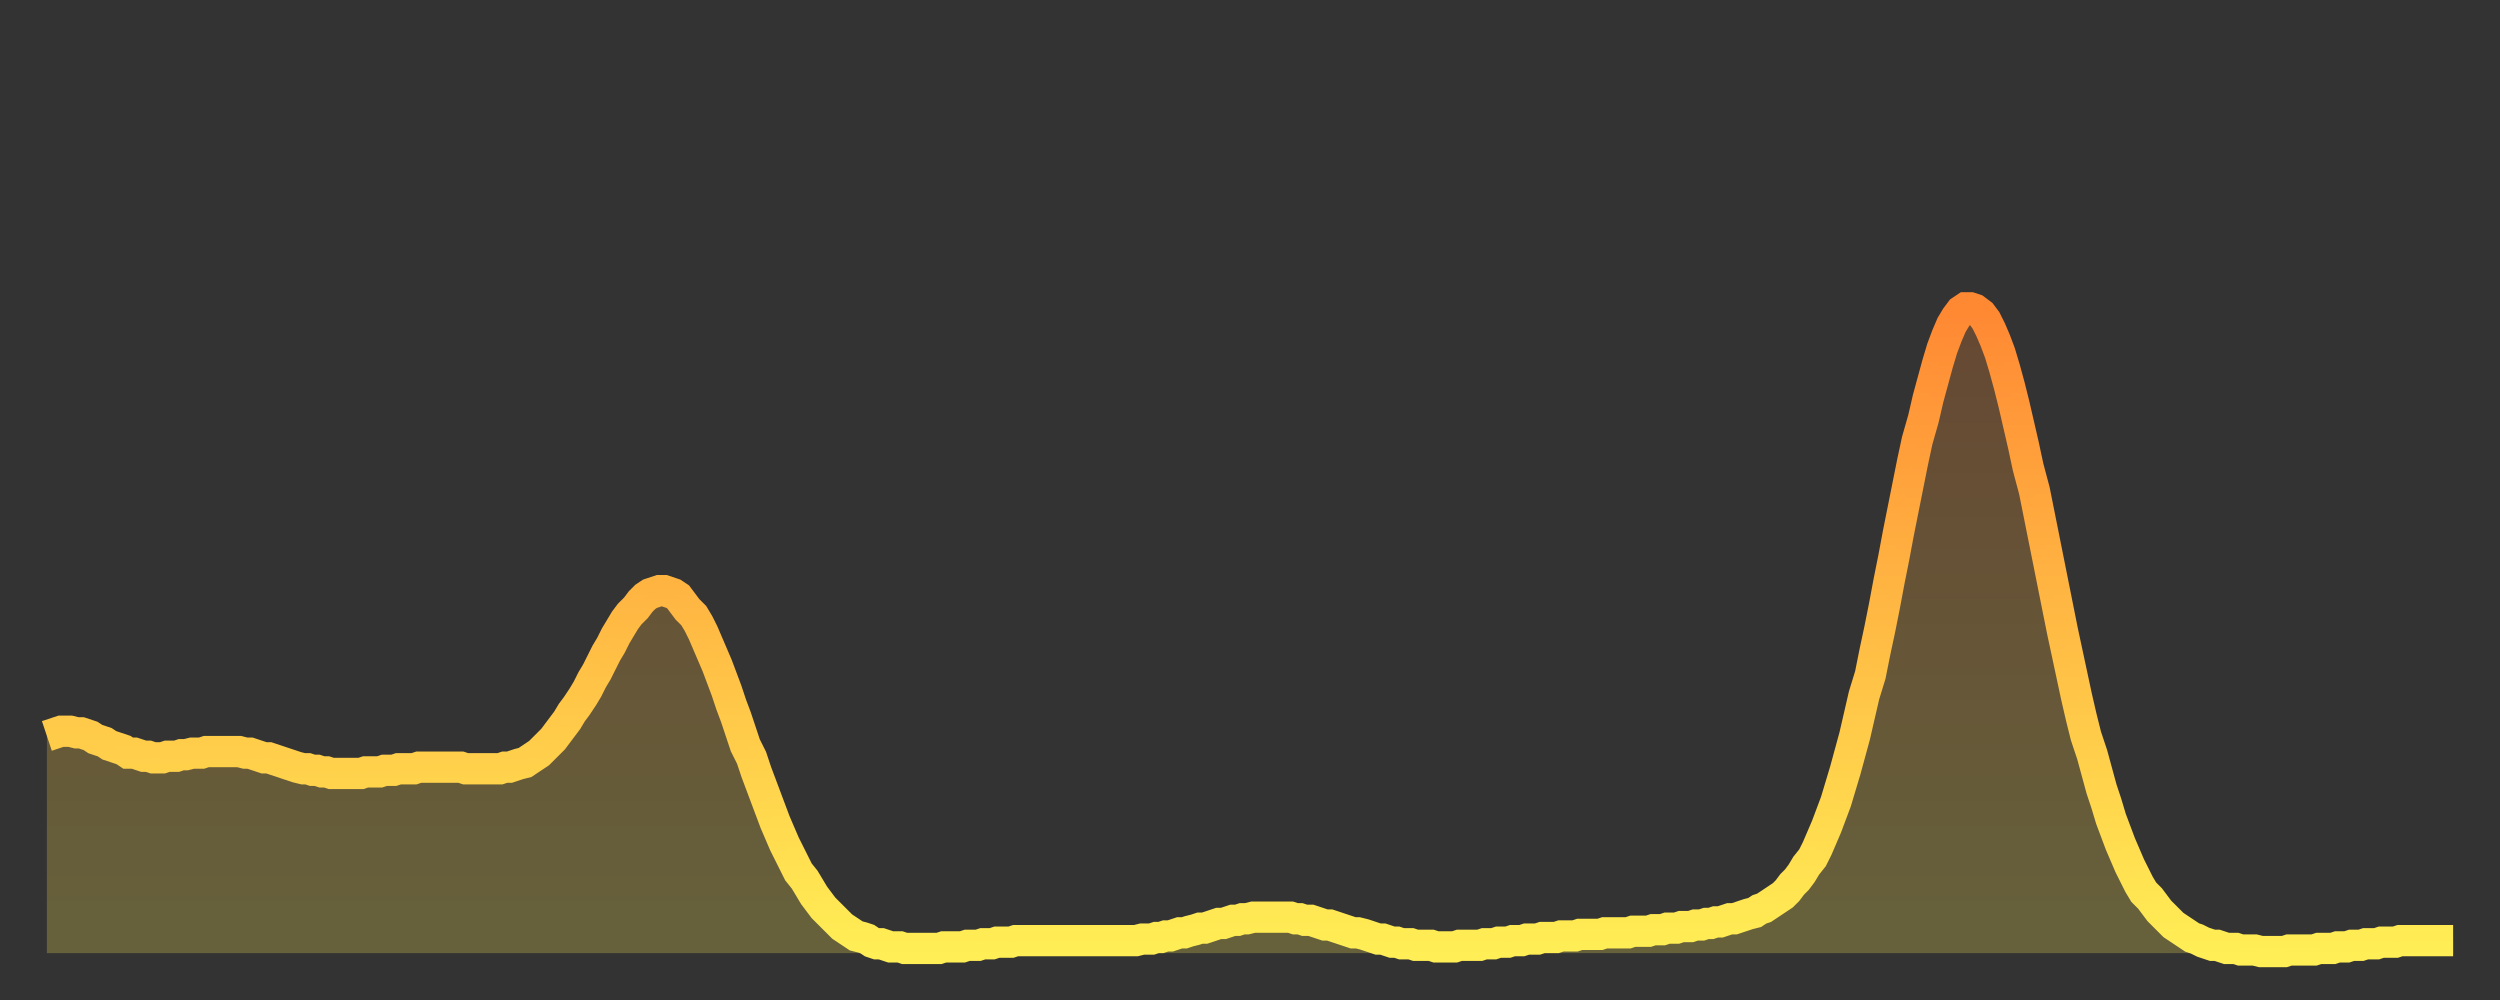 <?xml version="1.0" encoding="utf-8" ?>
<svg baseProfile="full" height="64" version="1.1" width="160" xmlns="http://www.w3.org/2000/svg" xmlns:ev="http://www.w3.org/2001/xml-events" xmlns:xlink="http://www.w3.org/1999/xlink"><rect width="100%" height="100%" fill="#333333" stroke="none"/><defs><linearGradient id="id2888276" x1="0" x2="0" y1="0" y2="1"><stop offset="0%" stop-color="#ff8833" /><stop offset="50%" stop-color="#ffbb44" /><stop offset="100%" stop-color="#ffee55" /></linearGradient></defs><g transform="translate(3,3)"><g><path d="M 0.0 44.1 0.3 44.0 0.6 43.9 0.9 43.8 1.2 43.8 1.5 43.8 1.9 43.9 2.2 43.9 2.5 44.0 2.8 44.1 3.1 44.3 3.4 44.4 3.7 44.5 4.0 44.7 4.3 44.8 4.6 44.9 4.9 45.0 5.2 45.2 5.6 45.2 5.9 45.3 6.2 45.4 6.5 45.4 6.8 45.5 7.1 45.5 7.4 45.5 7.7 45.4 8.0 45.4 8.3 45.4 8.6 45.3 8.9 45.3 9.3 45.2 9.6 45.2 9.9 45.2 10.2 45.1 10.5 45.1 10.8 45.1 11.1 45.1 11.4 45.1 11.7 45.1 12.0 45.1 12.3 45.1 12.7 45.2 13.0 45.2 13.3 45.3 13.6 45.4 13.9 45.5 14.2 45.5 14.5 45.6 14.8 45.7 15.1 45.8 15.4 45.9 15.7 46.0 16.0 46.1 16.4 46.2 16.7 46.2 17.0 46.3 17.3 46.3 17.6 46.4 17.9 46.4 18.2 46.5 18.5 46.5 18.8 46.5 19.1 46.5 19.4 46.5 19.8 46.5 20.1 46.5 20.4 46.4 20.7 46.4 21.0 46.4 21.3 46.4 21.6 46.3 21.9 46.3 22.2 46.3 22.5 46.2 22.8 46.2 23.1 46.2 23.5 46.2 23.8 46.1 24.1 46.1 24.4 46.1 24.7 46.1 25.0 46.1 25.3 46.1 25.6 46.1 25.9 46.1 26.2 46.1 26.5 46.1 26.8 46.2 27.2 46.2 27.5 46.2 27.8 46.2 28.1 46.2 28.4 46.2 28.7 46.2 29.0 46.2 29.3 46.1 29.6 46.1 29.9 46.0 30.2 45.9 30.6 45.8 30.9 45.6 31.2 45.4 31.5 45.2 31.8 44.9 32.1 44.6 32.4 44.3 32.7 43.9 33.0 43.5 33.3 43.1 33.6 42.6 33.9 42.2 34.3 41.6 34.6 41.1 34.9 40.5 35.2 40.0 35.5 39.4 35.8 38.8 36.1 38.3 36.4 37.7 36.7 37.2 37.0 36.7 37.3 36.3 37.7 35.9 38.0 35.5 38.3 35.2 38.6 35.0 38.9 34.9 39.2 34.8 39.5 34.8 39.8 34.9 40.1 35.0 40.4 35.2 40.7 35.6 41.0 36.0 41.4 36.4 41.7 36.9 42.0 37.5 42.3 38.2 42.6 38.9 42.9 39.6 43.2 40.4 43.5 41.2 43.8 42.1 44.1 42.9 44.4 43.8 44.7 44.7 45.1 45.5 45.4 46.4 45.7 47.2 46.0 48.0 46.3 48.8 46.6 49.6 46.9 50.3 47.2 51.0 47.5 51.6 47.8 52.2 48.1 52.8 48.5 53.3 48.8 53.8 49.1 54.3 49.4 54.7 49.7 55.1 50.0 55.4 50.3 55.7 50.6 56.0 50.9 56.3 51.2 56.5 51.5 56.7 51.8 56.9 52.2 57.0 52.5 57.1 52.8 57.3 53.1 57.4 53.4 57.4 53.7 57.5 54.0 57.6 54.3 57.6 54.6 57.6 54.9 57.7 55.2 57.7 55.6 57.7 55.9 57.7 56.2 57.7 56.5 57.7 56.8 57.7 57.1 57.7 57.4 57.6 57.7 57.6 58.0 57.6 58.3 57.6 58.6 57.6 58.9 57.5 59.3 57.5 59.6 57.5 59.9 57.4 60.2 57.4 60.5 57.4 60.8 57.3 61.1 57.3 61.4 57.3 61.7 57.3 62.0 57.2 62.3 57.2 62.6 57.2 63.0 57.2 63.3 57.2 63.6 57.2 63.9 57.2 64.2 57.2 64.5 57.2 64.8 57.2 65.1 57.2 65.4 57.2 65.7 57.2 66.0 57.2 66.4 57.2 66.7 57.2 67.0 57.2 67.3 57.2 67.6 57.2 67.9 57.2 68.2 57.2 68.5 57.2 68.8 57.2 69.1 57.2 69.4 57.2 69.7 57.2 70.1 57.1 70.4 57.1 70.7 57.1 71.0 57.0 71.3 57.0 71.6 56.9 71.9 56.9 72.2 56.8 72.5 56.7 72.8 56.7 73.1 56.6 73.5 56.5 73.8 56.4 74.1 56.4 74.4 56.3 74.7 56.2 75.0 56.1 75.3 56.1 75.6 56.0 75.9 55.9 76.2 55.9 76.5 55.8 76.8 55.8 77.2 55.7 77.5 55.7 77.8 55.7 78.1 55.7 78.4 55.7 78.7 55.7 79.0 55.7 79.3 55.7 79.6 55.7 79.9 55.8 80.2 55.8 80.5 55.9 80.9 55.9 81.2 56.0 81.5 56.1 81.8 56.2 82.1 56.2 82.4 56.3 82.7 56.4 83.0 56.5 83.3 56.6 83.6 56.7 83.9 56.7 84.3 56.8 84.6 56.9 84.9 57.0 85.2 57.1 85.5 57.1 85.8 57.2 86.1 57.3 86.4 57.3 86.7 57.4 87.0 57.4 87.3 57.4 87.6 57.5 88.0 57.5 88.3 57.5 88.6 57.5 88.9 57.6 89.2 57.6 89.5 57.6 89.8 57.6 90.1 57.6 90.4 57.5 90.7 57.5 91.0 57.5 91.4 57.5 91.7 57.5 92.0 57.4 92.3 57.4 92.6 57.4 92.9 57.3 93.2 57.3 93.5 57.3 93.8 57.2 94.1 57.2 94.4 57.2 94.7 57.1 95.1 57.1 95.4 57.1 95.7 57.0 96.0 57.0 96.3 57.0 96.6 57.0 96.9 56.9 97.2 56.9 97.5 56.9 97.8 56.9 98.1 56.8 98.4 56.8 98.8 56.8 99.1 56.8 99.4 56.8 99.7 56.7 100.0 56.7 100.3 56.7 100.6 56.7 100.9 56.7 101.2 56.7 101.5 56.6 101.8 56.6 102.2 56.6 102.5 56.6 102.8 56.5 103.1 56.5 103.4 56.5 103.7 56.4 104.0 56.4 104.3 56.4 104.6 56.3 104.9 56.3 105.2 56.3 105.5 56.2 105.9 56.2 106.2 56.1 106.5 56.1 106.8 56.0 107.1 56.0 107.4 55.9 107.7 55.8 108.0 55.8 108.3 55.7 108.6 55.6 108.9 55.5 109.3 55.4 109.6 55.2 109.9 55.1 110.2 54.9 110.5 54.7 110.8 54.5 111.1 54.3 111.4 54.0 111.7 53.6 112.0 53.3 112.3 52.9 112.6 52.4 113.0 51.9 113.3 51.3 113.6 50.6 113.9 49.9 114.2 49.1 114.5 48.3 114.8 47.3 115.1 46.3 115.4 45.2 115.7 44.1 116.0 42.8 116.3 41.5 116.7 40.2 117.0 38.7 117.3 37.3 117.6 35.8 117.9 34.2 118.2 32.7 118.5 31.1 118.8 29.6 119.1 28.1 119.4 26.6 119.7 25.2 120.1 23.8 120.4 22.5 120.7 21.4 121.0 20.3 121.3 19.3 121.6 18.5 121.9 17.8 122.2 17.3 122.5 16.9 122.8 16.7 123.1 16.7 123.4 16.8 123.8 17.1 124.1 17.5 124.4 18.1 124.7 18.8 125.0 19.6 125.3 20.6 125.6 21.7 125.9 22.9 126.2 24.2 126.5 25.5 126.8 26.9 127.2 28.4 127.5 29.9 127.8 31.4 128.1 32.9 128.4 34.4 128.7 35.9 129.0 37.4 129.3 38.8 129.6 40.2 129.9 41.6 130.2 42.9 130.5 44.1 130.9 45.3 131.2 46.4 131.5 47.5 131.8 48.4 132.1 49.4 132.4 50.2 132.7 51.0 133.0 51.7 133.3 52.4 133.6 53.0 133.9 53.6 134.2 54.1 134.6 54.5 134.9 54.9 135.2 55.3 135.5 55.6 135.8 55.9 136.1 56.2 136.4 56.4 136.7 56.6 137.0 56.8 137.3 57.0 137.6 57.1 138.0 57.3 138.3 57.4 138.6 57.5 138.9 57.5 139.2 57.6 139.5 57.7 139.8 57.7 140.1 57.7 140.4 57.8 140.7 57.8 141.0 57.8 141.3 57.8 141.7 57.9 142.0 57.9 142.3 57.9 142.6 57.9 142.9 57.9 143.2 57.9 143.5 57.8 143.8 57.8 144.1 57.8 144.4 57.8 144.7 57.8 145.1 57.8 145.4 57.7 145.7 57.7 146.0 57.7 146.3 57.7 146.6 57.6 146.9 57.6 147.2 57.6 147.5 57.5 147.8 57.5 148.1 57.5 148.4 57.4 148.8 57.4 149.1 57.4 149.4 57.3 149.7 57.3 150.0 57.3 150.3 57.3 150.6 57.2 150.9 57.2 151.2 57.2 151.5 57.2 151.8 57.2 152.1 57.2 152.5 57.2 152.8 57.2 153.1 57.2 153.4 57.2 153.7 57.2 154.0 57.2" fill="none" id="graph-curve" opacity="1" stroke="url(#id2888276)" stroke-width="2" /><path d="M 0 58 L 0.0 44.1 0.3 44.0 0.6 43.9 0.9 43.8 1.2 43.8 1.5 43.8 1.9 43.9 2.2 43.9 2.5 44.0 2.8 44.1 3.1 44.3 3.4 44.4 3.7 44.5 4.0 44.7 4.3 44.8 4.6 44.9 4.9 45.0 5.2 45.2 5.6 45.2 5.9 45.3 6.2 45.4 6.5 45.4 6.8 45.5 7.1 45.5 7.4 45.5 7.7 45.4 8.0 45.4 8.3 45.4 8.6 45.3 8.9 45.3 9.3 45.2 9.6 45.2 9.9 45.2 10.2 45.1 10.5 45.1 10.8 45.1 11.1 45.1 11.4 45.1 11.7 45.1 12.0 45.1 12.3 45.1 12.7 45.2 13.0 45.2 13.3 45.3 13.6 45.4 13.9 45.5 14.2 45.5 14.5 45.6 14.8 45.7 15.1 45.8 15.4 45.9 15.7 46.0 16.0 46.1 16.4 46.2 16.7 46.2 17.0 46.3 17.3 46.3 17.6 46.4 17.9 46.4 18.2 46.5 18.5 46.5 18.8 46.5 19.1 46.5 19.4 46.5 19.8 46.5 20.1 46.5 20.4 46.4 20.7 46.4 21.0 46.4 21.3 46.4 21.6 46.3 21.9 46.3 22.2 46.3 22.5 46.2 22.8 46.2 23.1 46.2 23.5 46.2 23.8 46.1 24.1 46.1 24.4 46.1 24.7 46.1 25.0 46.1 25.3 46.1 25.6 46.1 25.9 46.1 26.2 46.1 26.5 46.1 26.8 46.2 27.2 46.2 27.5 46.2 27.8 46.2 28.1 46.2 28.4 46.2 28.7 46.2 29.0 46.2 29.3 46.1 29.6 46.1 29.9 46.0 30.2 45.9 30.6 45.8 30.9 45.6 31.2 45.4 31.5 45.2 31.8 44.9 32.1 44.6 32.4 44.3 32.7 43.9 33.0 43.5 33.3 43.1 33.6 42.6 33.9 42.2 34.3 41.6 34.6 41.1 34.9 40.5 35.2 40.0 35.5 39.4 35.8 38.8 36.1 38.3 36.4 37.7 36.7 37.2 37.0 36.7 37.3 36.3 37.7 35.9 38.0 35.5 38.3 35.2 38.6 35.0 38.9 34.9 39.2 34.8 39.5 34.8 39.8 34.9 40.1 35.0 40.4 35.2 40.7 35.6 41.0 36.0 41.4 36.4 41.7 36.9 42.0 37.5 42.3 38.2 42.6 38.9 42.9 39.6 43.2 40.4 43.5 41.2 43.8 42.1 44.1 42.9 44.4 43.8 44.7 44.7 45.1 45.5 45.4 46.4 45.7 47.2 46.0 48.0 46.3 48.8 46.6 49.6 46.9 50.3 47.2 51.0 47.5 51.6 47.8 52.2 48.1 52.8 48.5 53.3 48.8 53.8 49.1 54.3 49.4 54.7 49.7 55.1 50.0 55.4 50.3 55.7 50.6 56.0 50.9 56.3 51.2 56.5 51.5 56.7 51.8 56.9 52.2 57.0 52.5 57.1 52.8 57.3 53.1 57.4 53.4 57.4 53.7 57.5 54.0 57.6 54.3 57.6 54.6 57.6 54.9 57.7 55.2 57.7 55.6 57.7 55.9 57.7 56.2 57.7 56.5 57.7 56.8 57.7 57.1 57.7 57.4 57.6 57.7 57.6 58.0 57.6 58.3 57.6 58.6 57.6 58.9 57.5 59.3 57.5 59.6 57.5 59.9 57.4 60.2 57.4 60.5 57.4 60.8 57.3 61.1 57.3 61.4 57.3 61.7 57.3 62.0 57.2 62.3 57.2 62.6 57.2 63.0 57.2 63.3 57.2 63.6 57.2 63.9 57.2 64.2 57.2 64.5 57.2 64.8 57.2 65.1 57.2 65.4 57.2 65.7 57.2 66.0 57.2 66.4 57.2 66.7 57.2 67.0 57.2 67.3 57.2 67.6 57.2 67.9 57.2 68.2 57.2 68.5 57.2 68.8 57.2 69.1 57.2 69.4 57.2 69.7 57.2 70.1 57.1 70.4 57.1 70.7 57.1 71.0 57.0 71.3 57.0 71.6 56.9 71.9 56.9 72.2 56.8 72.5 56.7 72.8 56.7 73.1 56.6 73.5 56.5 73.8 56.4 74.1 56.4 74.4 56.3 74.7 56.2 75.0 56.1 75.3 56.1 75.6 56.0 75.9 55.9 76.2 55.9 76.5 55.8 76.8 55.8 77.2 55.7 77.5 55.7 77.8 55.7 78.1 55.7 78.4 55.7 78.7 55.7 79.0 55.7 79.3 55.7 79.6 55.7 79.9 55.8 80.2 55.8 80.5 55.9 80.9 55.9 81.2 56.0 81.5 56.1 81.8 56.2 82.1 56.2 82.4 56.3 82.7 56.4 83.0 56.5 83.3 56.6 83.6 56.7 83.9 56.7 84.3 56.8 84.6 56.9 84.9 57.0 85.2 57.1 85.5 57.1 85.8 57.2 86.1 57.3 86.4 57.3 86.7 57.4 87.0 57.4 87.3 57.4 87.6 57.5 88.0 57.5 88.3 57.5 88.6 57.5 88.9 57.6 89.2 57.6 89.5 57.6 89.8 57.6 90.1 57.6 90.4 57.5 90.7 57.5 91.0 57.5 91.4 57.5 91.7 57.5 92.0 57.4 92.3 57.4 92.6 57.4 92.9 57.3 93.2 57.3 93.5 57.3 93.8 57.2 94.1 57.2 94.4 57.2 94.7 57.1 95.1 57.1 95.4 57.1 95.7 57.0 96.0 57.0 96.3 57.0 96.6 57.0 96.9 56.9 97.2 56.9 97.5 56.9 97.8 56.9 98.1 56.8 98.4 56.8 98.8 56.8 99.1 56.8 99.4 56.8 99.7 56.7 100.0 56.7 100.3 56.7 100.6 56.7 100.9 56.7 101.2 56.7 101.5 56.6 101.8 56.6 102.2 56.6 102.5 56.6 102.8 56.5 103.1 56.5 103.4 56.5 103.7 56.4 104.0 56.4 104.3 56.4 104.6 56.3 104.9 56.3 105.2 56.3 105.5 56.2 105.9 56.2 106.2 56.1 106.5 56.1 106.8 56.0 107.1 56.0 107.4 55.9 107.7 55.8 108.0 55.8 108.3 55.7 108.6 55.6 108.9 55.5 109.3 55.4 109.6 55.2 109.9 55.1 110.2 54.9 110.5 54.7 110.8 54.5 111.1 54.3 111.4 54.0 111.7 53.6 112.0 53.3 112.3 52.9 112.6 52.4 113.0 51.9 113.3 51.3 113.6 50.6 113.9 49.9 114.2 49.1 114.5 48.3 114.8 47.3 115.1 46.3 115.4 45.2 115.7 44.1 116.0 42.8 116.3 41.5 116.7 40.2 117.0 38.7 117.3 37.3 117.6 35.8 117.9 34.2 118.2 32.7 118.5 31.1 118.8 29.6 119.1 28.1 119.4 26.6 119.7 25.2 120.1 23.8 120.4 22.5 120.7 21.4 121.0 20.3 121.3 19.3 121.6 18.5 121.9 17.8 122.2 17.3 122.5 16.9 122.8 16.7 123.1 16.7 123.4 16.8 123.8 17.1 124.1 17.5 124.4 18.1 124.7 18.8 125.0 19.6 125.3 20.6 125.6 21.7 125.9 22.9 126.2 24.2 126.5 25.5 126.8 26.9 127.2 28.4 127.5 29.9 127.8 31.4 128.1 32.9 128.4 34.4 128.7 35.9 129.0 37.4 129.3 38.8 129.6 40.2 129.9 41.6 130.2 42.9 130.5 44.1 130.9 45.3 131.2 46.4 131.5 47.5 131.8 48.4 132.1 49.4 132.4 50.2 132.7 51.0 133.0 51.7 133.3 52.4 133.6 53.0 133.9 53.6 134.2 54.1 134.6 54.5 134.9 54.9 135.2 55.3 135.5 55.6 135.8 55.9 136.1 56.2 136.4 56.4 136.7 56.6 137.0 56.8 137.3 57.0 137.6 57.1 138.0 57.3 138.3 57.4 138.6 57.5 138.9 57.5 139.2 57.6 139.5 57.7 139.8 57.7 140.1 57.7 140.4 57.8 140.7 57.8 141.0 57.8 141.3 57.8 141.7 57.9 142.0 57.9 142.3 57.9 142.6 57.9 142.9 57.9 143.2 57.9 143.5 57.8 143.8 57.8 144.1 57.8 144.4 57.8 144.7 57.8 145.1 57.8 145.4 57.7 145.7 57.7 146.0 57.7 146.3 57.7 146.6 57.6 146.9 57.6 147.2 57.6 147.5 57.5 147.8 57.5 148.1 57.5 148.4 57.4 148.8 57.4 149.1 57.4 149.4 57.3 149.7 57.3 150.0 57.3 150.3 57.3 150.6 57.2 150.9 57.2 151.2 57.2 151.5 57.2 151.8 57.2 152.1 57.2 152.5 57.2 152.8 57.2 153.1 57.2 153.4 57.2 153.7 57.2 154.0 57.2 154 58" fill="url(#id2888276)" fill-opacity=".25" id="graph-shadow" /></g></g></svg>